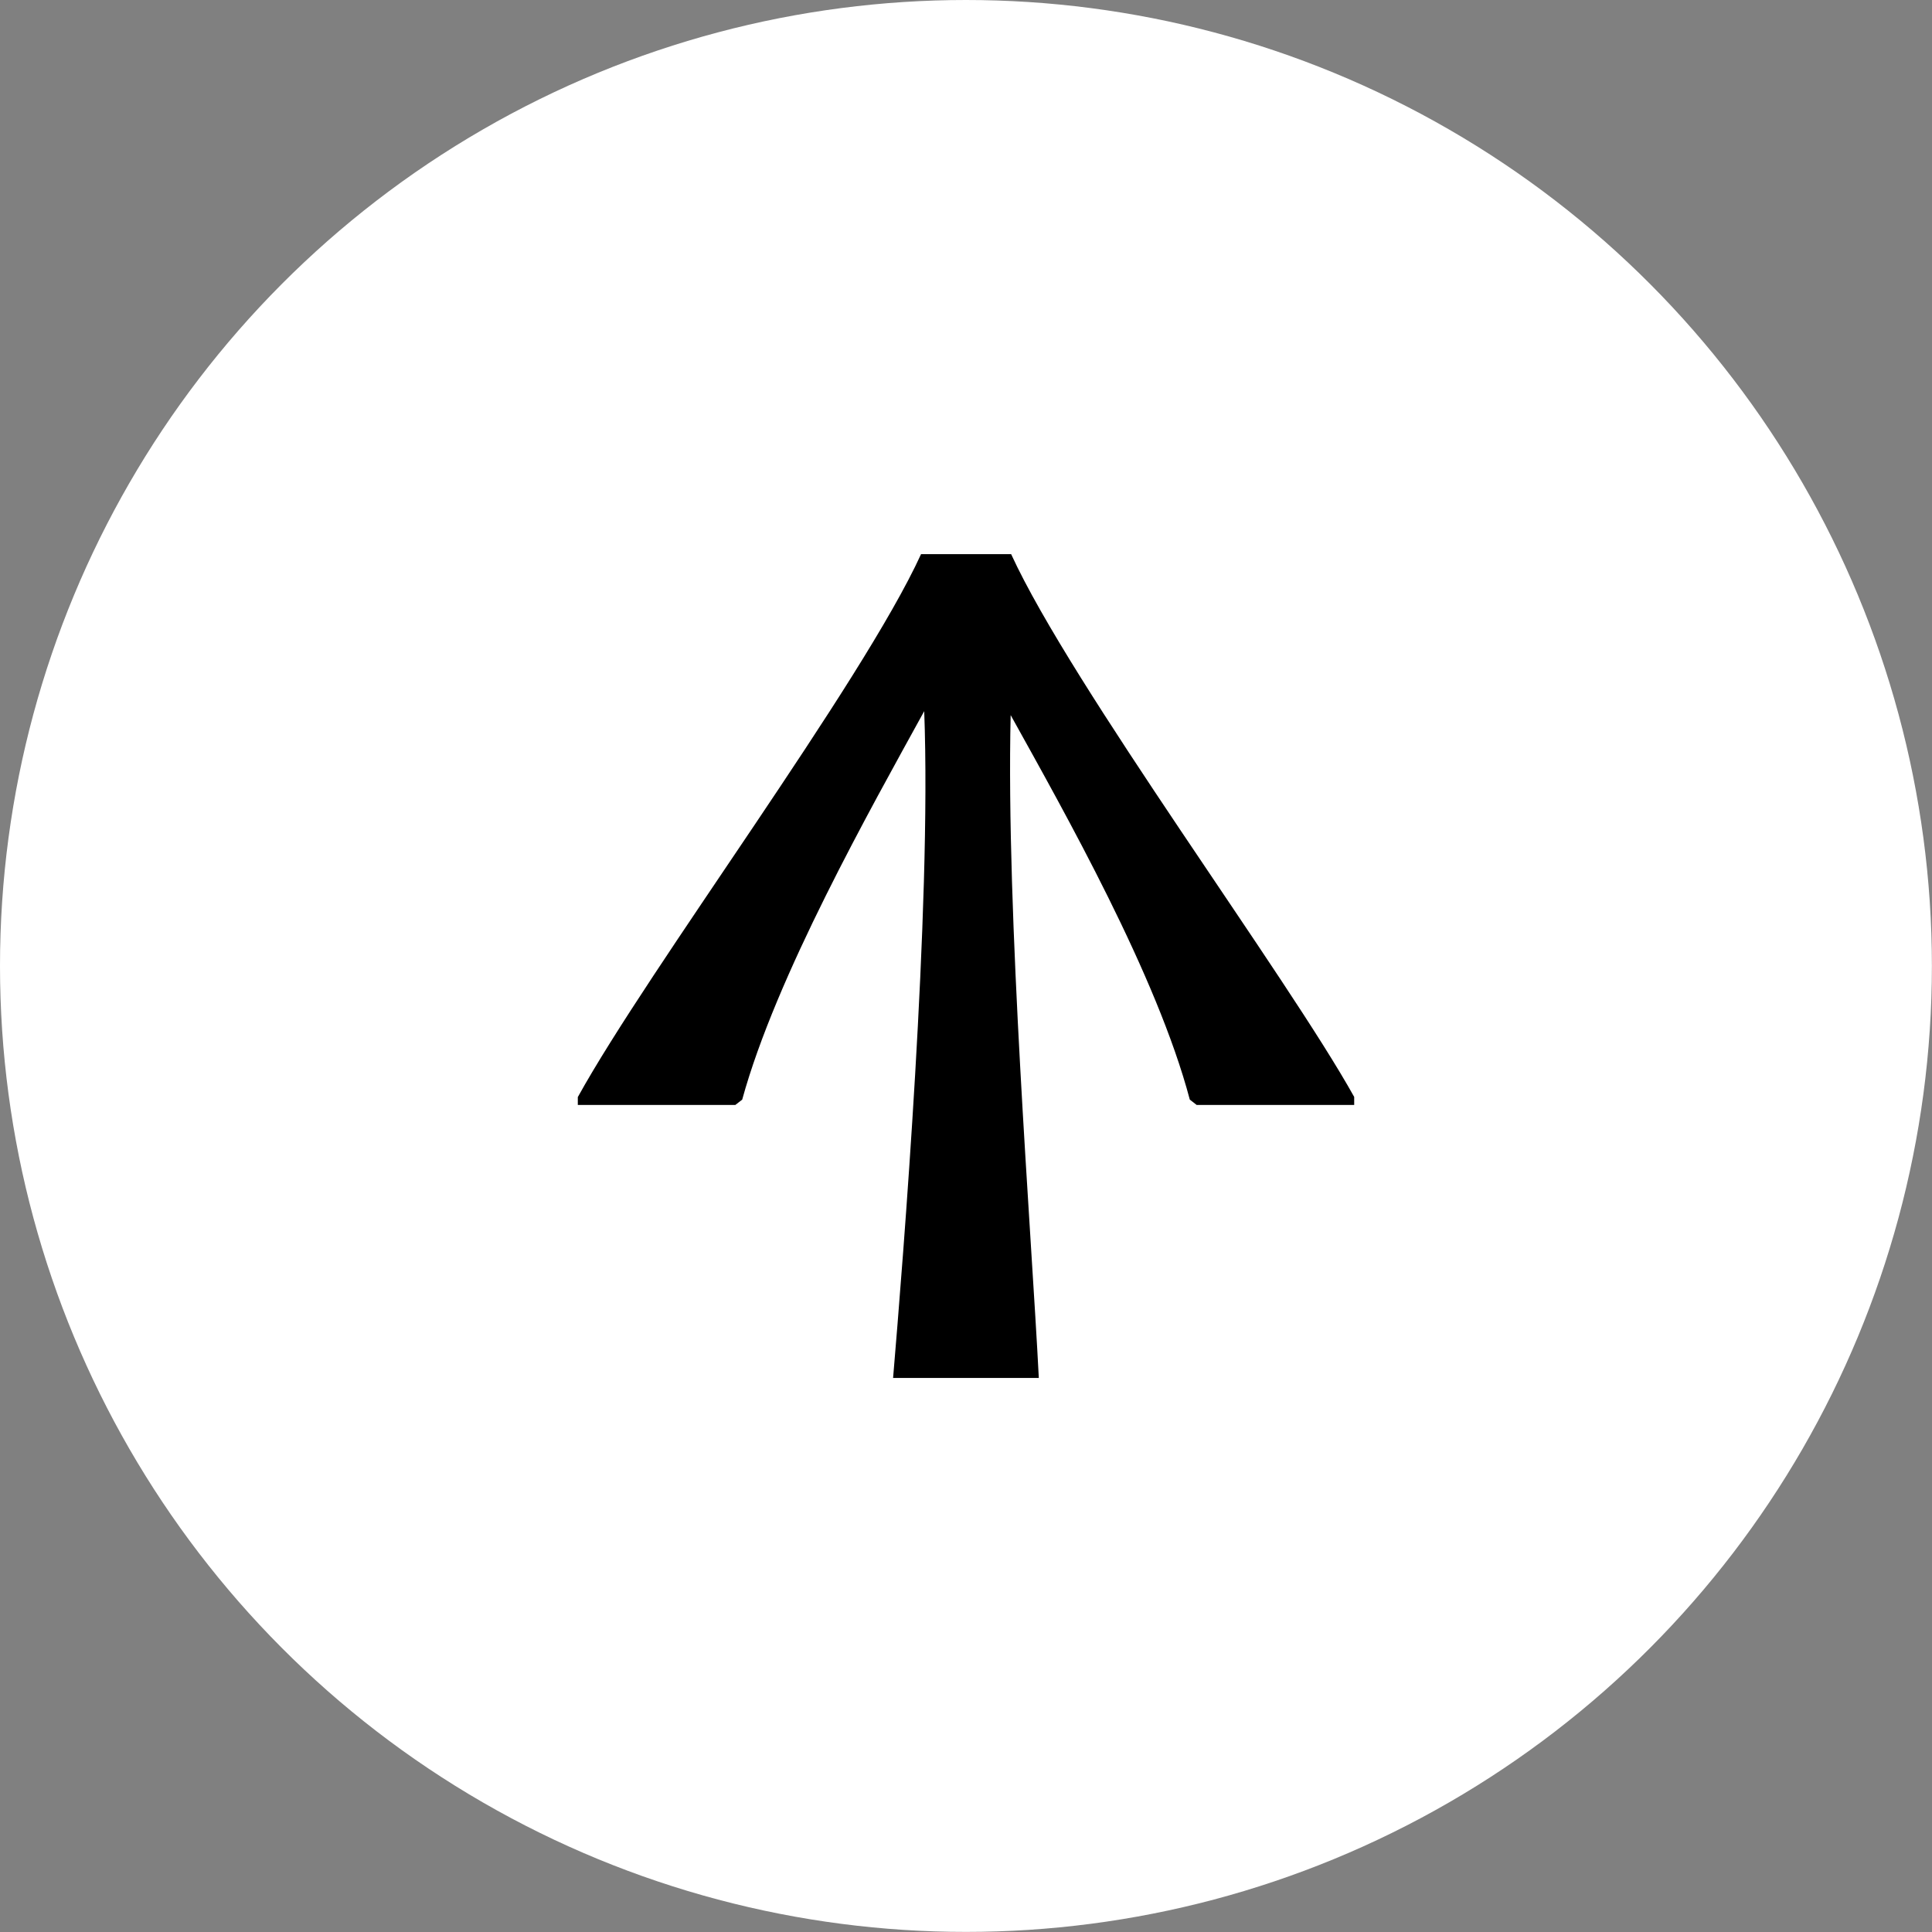 <?xml version="1.0" encoding="UTF-8"?><svg id="Layer_2" xmlns="http://www.w3.org/2000/svg" viewBox="0 0 201.79 201.79"><rect x="0" y="0" width="201.79" height="201.79" fill="#808080" stroke="none"/><defs><style>.cls-1,.cls-2{stroke-width:0px;}.cls-2{fill:#fff;}</style></defs><g id="Layer_1-2"><circle class="cls-2" cx="100.89" cy="100.89" r="100.89"/><path class="cls-1" d="m60.35,114.57v.84h16.45l.72-.56c3.53-12.87,13.38-30.33,19.01-40.57.78,20.57-2.22,57.37-3.25,69.64h15.22c-.77-15.16-3.44-48.44-2.94-69.23,5.66,10.2,15.28,27.19,18.71,40.16l.72.56h16.45v-.84c-7.03-12.64-29.5-42.88-35.83-56.69h-9.41c-6.23,13.61-28.4,43.22-35.84,56.69Z"/></g></svg>